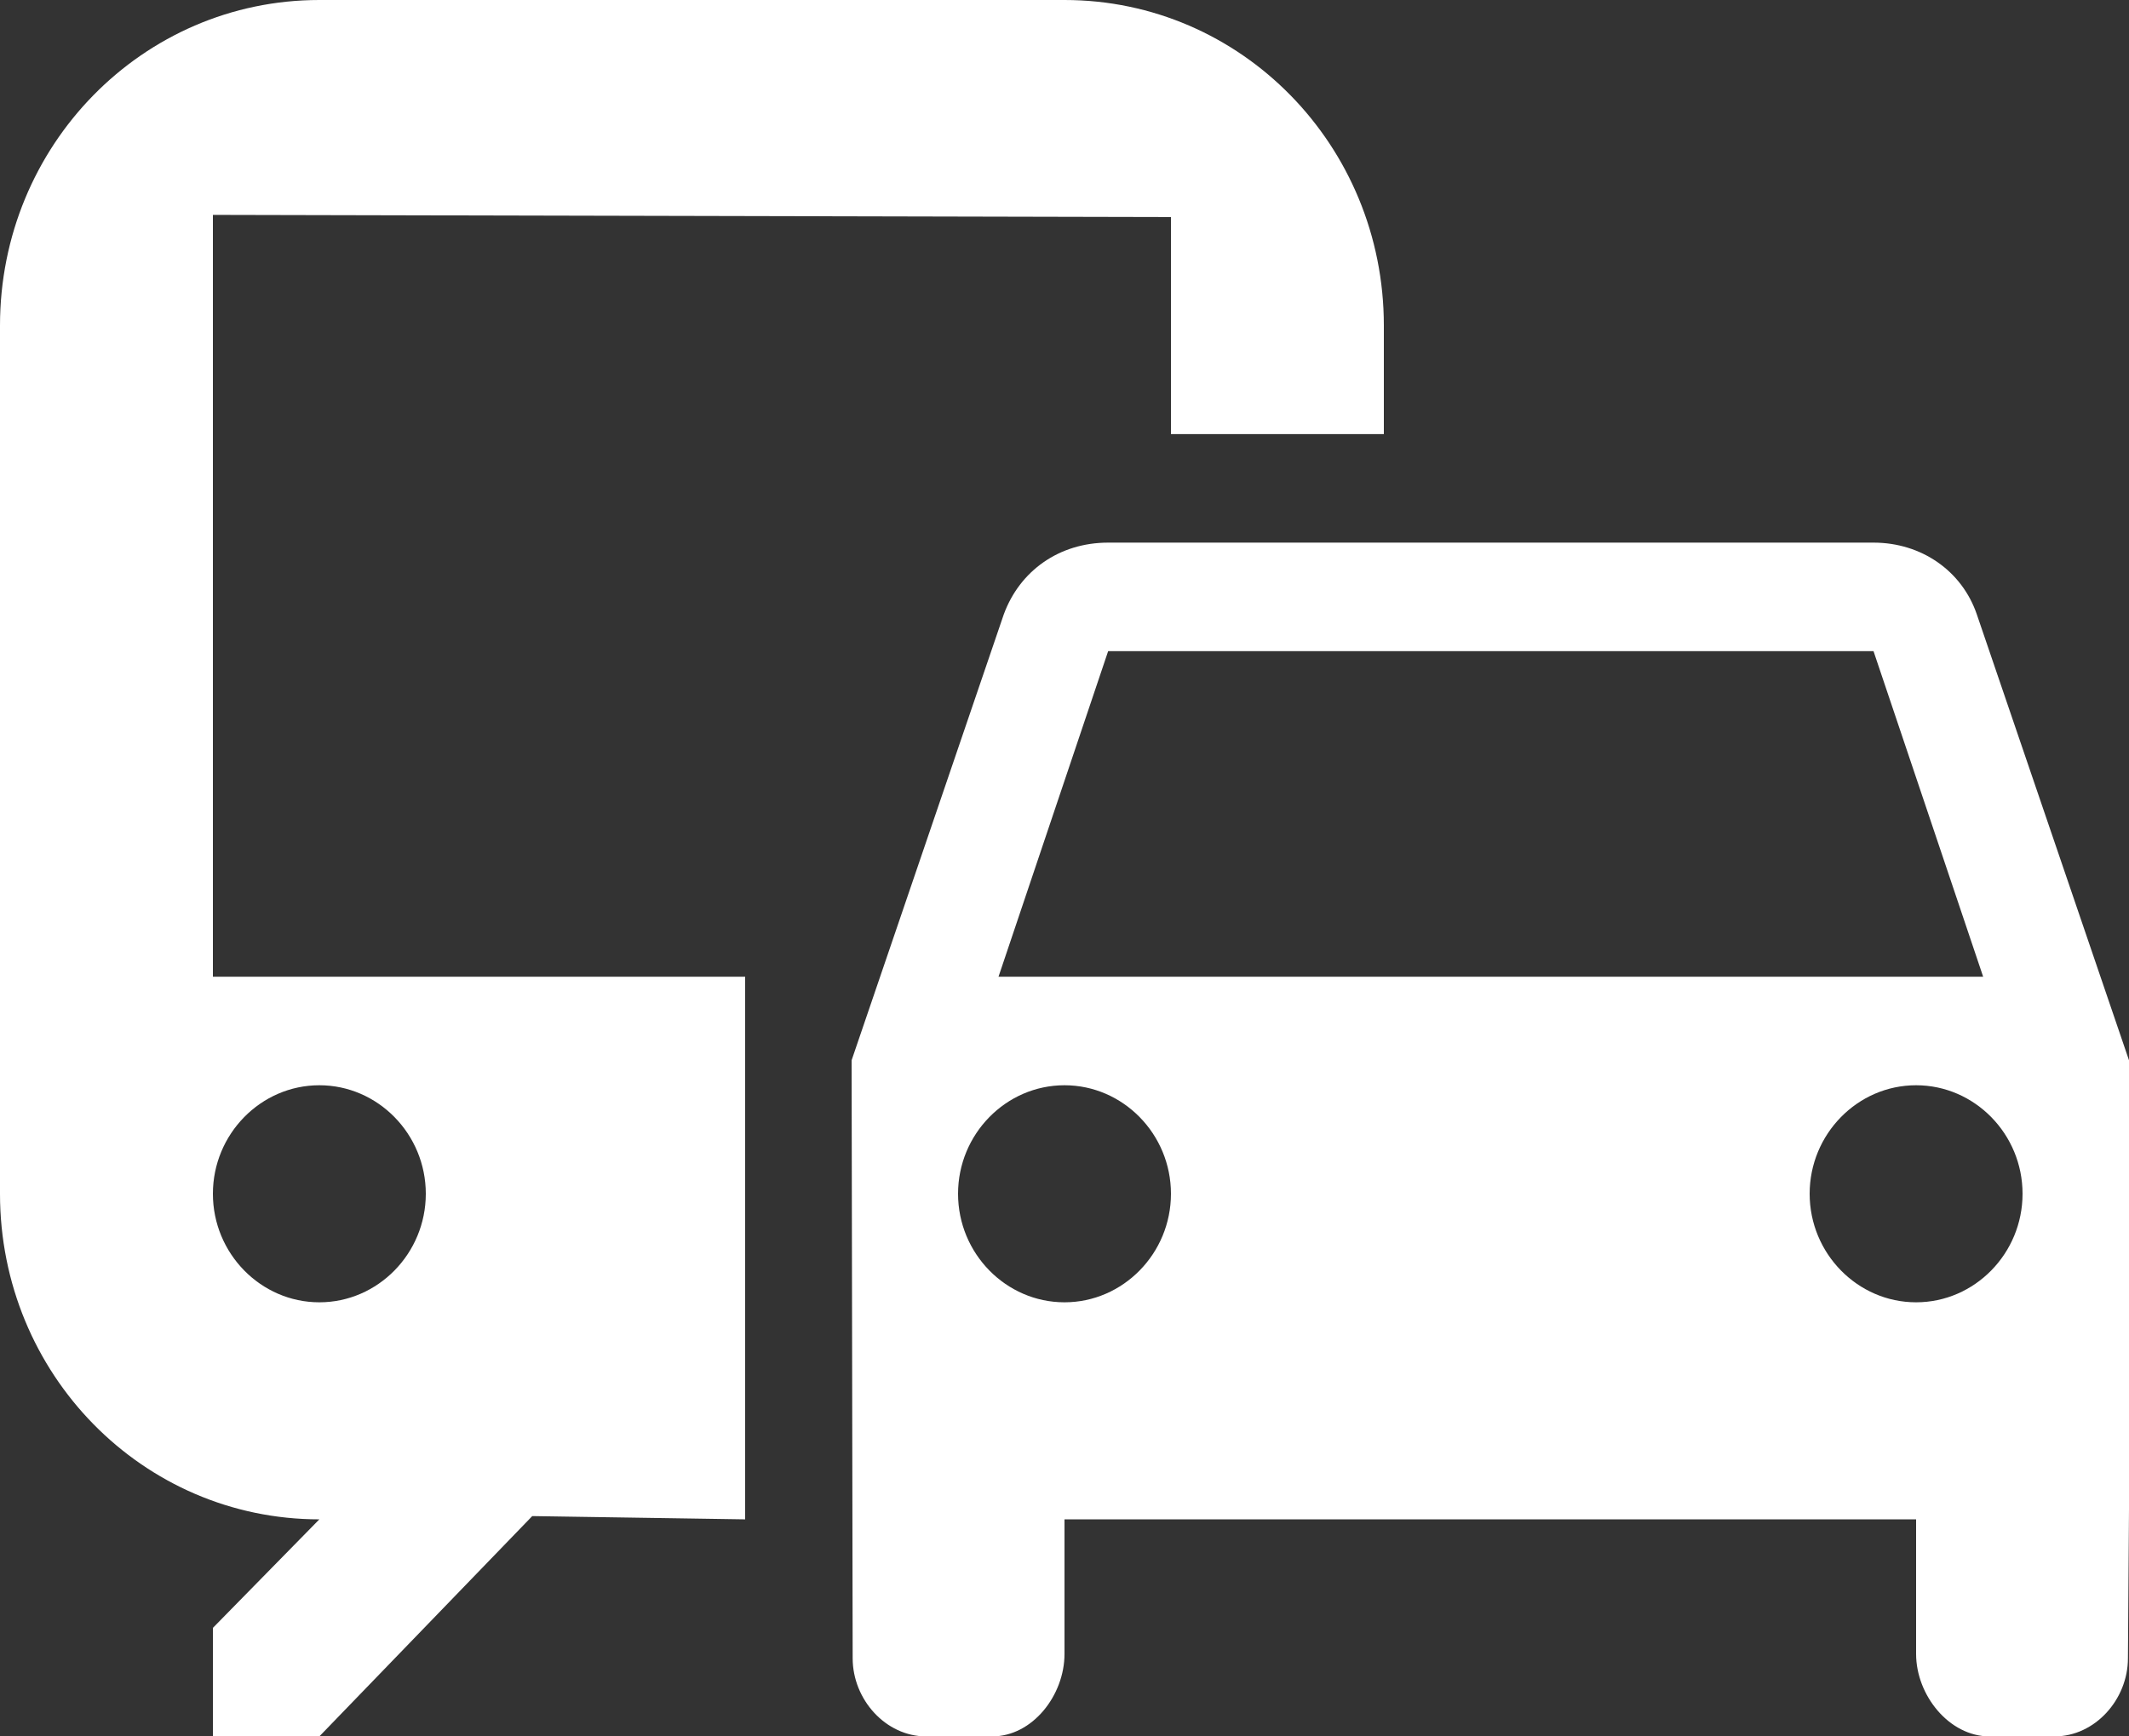 <?xml version="1.0" encoding="UTF-8"?> <svg xmlns="http://www.w3.org/2000/svg" width="152" height="124" viewBox="0 0 152 124" fill="none"><rect x="0" y="0" width="152" height="124" fill="#333333" stroke="none"/> <path d="M76 0H22.8C10.184 0 0 10.385 0 23.25V85.25C0 98.115 10.184 108.5 22.8 108.5L15.2 116.25V124H22.8L38 108.267L53.2 108.5V69.75H15.2V15.345L83.6 15.5V31H98.8V23.25C98.8 10.385 88.616 0 76 0ZM22.8 77.5C26.98 77.5 30.4 80.987 30.4 85.25C30.4 89.513 26.98 93 22.8 93C18.62 93 15.2 89.513 15.2 85.25C15.2 80.987 18.62 77.5 22.8 77.5ZM141.132 43.865C140.068 40.765 137.18 38.75 133.76 38.75H79.116C75.62 38.75 72.808 40.765 71.668 43.865L60.8 75.718L60.876 118.42C60.876 121.365 63.232 124 66.12 124H70.832C73.72 124 76 121.055 76 118.11V108.5H136.8V118.11C136.8 121.055 139.156 124 142.044 124H146.68C149.568 124 151.924 121.365 151.924 118.42L152 107.802V75.718L141.132 43.865ZM79.116 46.5H133.76L141.588 69.75H71.288L79.116 46.5ZM76 93C71.82 93 68.4 89.513 68.4 85.25C68.4 80.987 71.82 77.5 76 77.5C80.18 77.5 83.6 80.987 83.6 85.25C83.6 89.513 80.18 93 76 93ZM136.8 93C132.62 93 129.2 89.513 129.2 85.25C129.2 80.987 132.62 77.5 136.8 77.5C140.98 77.5 144.4 80.987 144.4 85.25C144.4 89.513 140.98 93 136.8 93Z" fill="white"></path> </svg> 